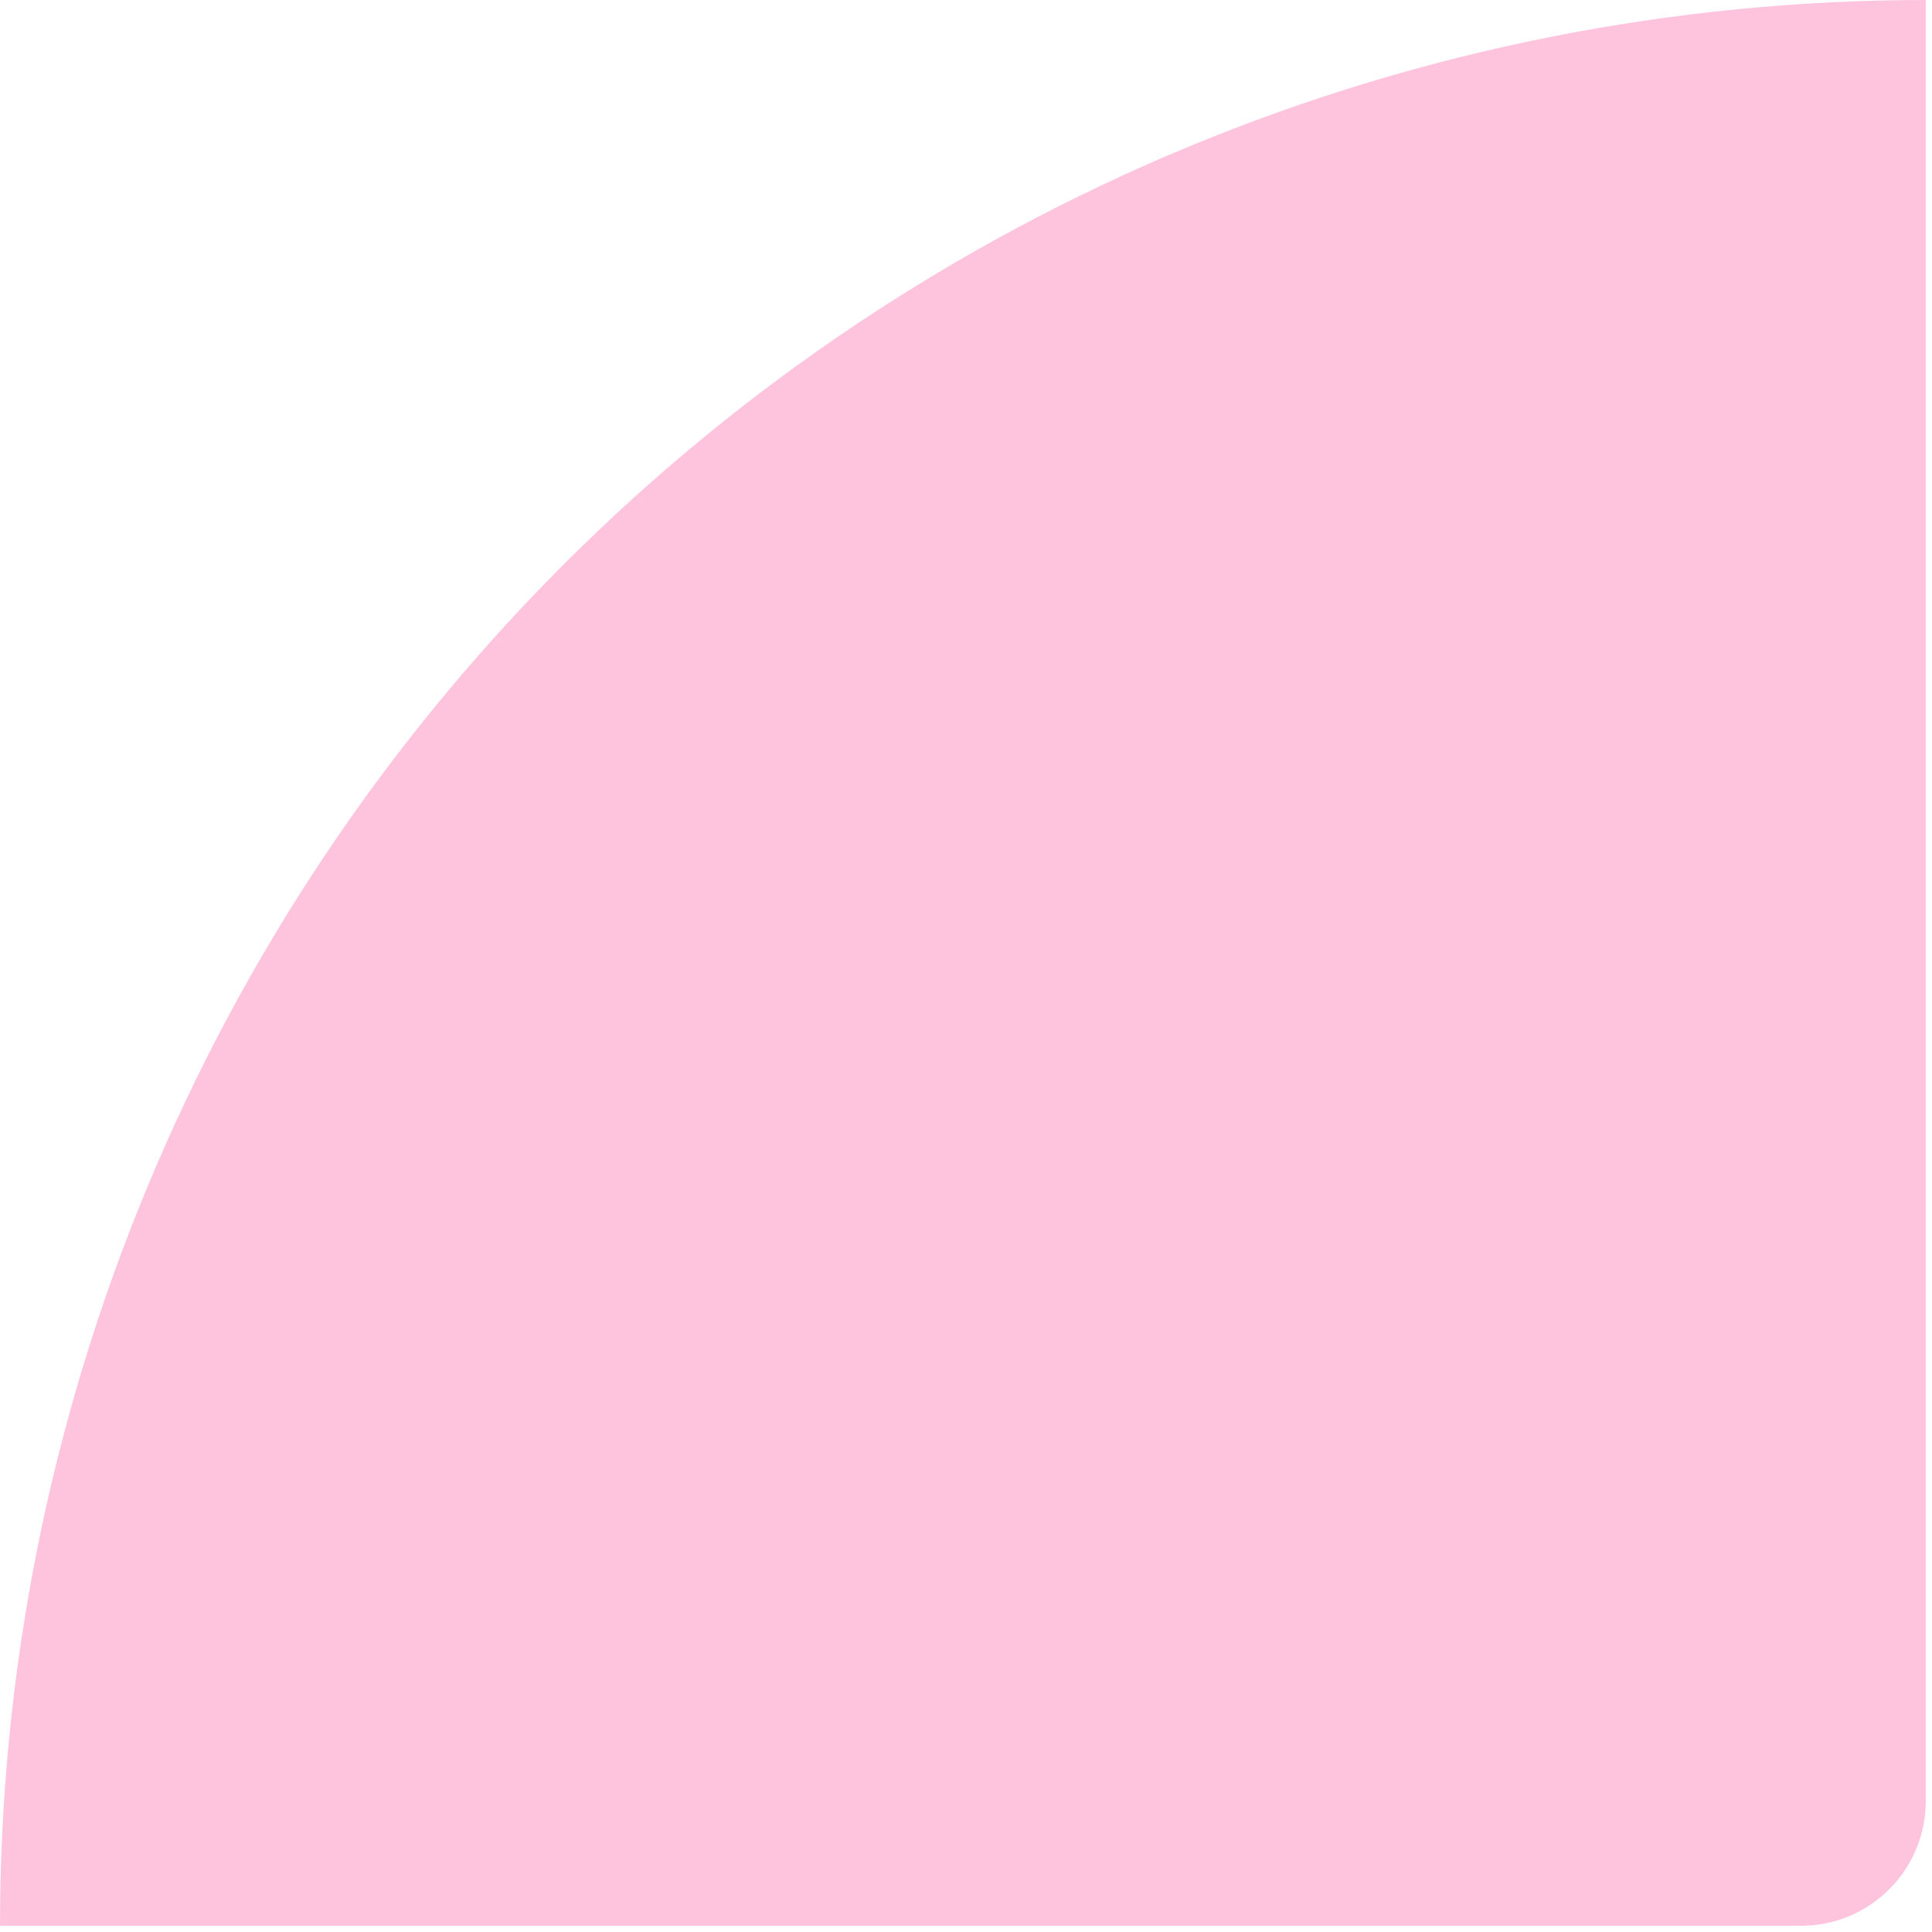 <svg width="155" height="155" viewBox="0 0 155 155" fill="none" xmlns="http://www.w3.org/2000/svg">
<path d="M0 154.5C0 134.211 3.996 114.12 11.761 95.375C19.525 76.631 30.905 59.599 45.252 45.252C59.599 30.905 76.631 19.525 95.375 11.761C114.12 3.996 134.211 -8.8687e-07 154.5 0V144.5C154.5 150.023 150.023 154.5 144.5 154.5H0Z" fill="#FFC4DD"/>
</svg>
